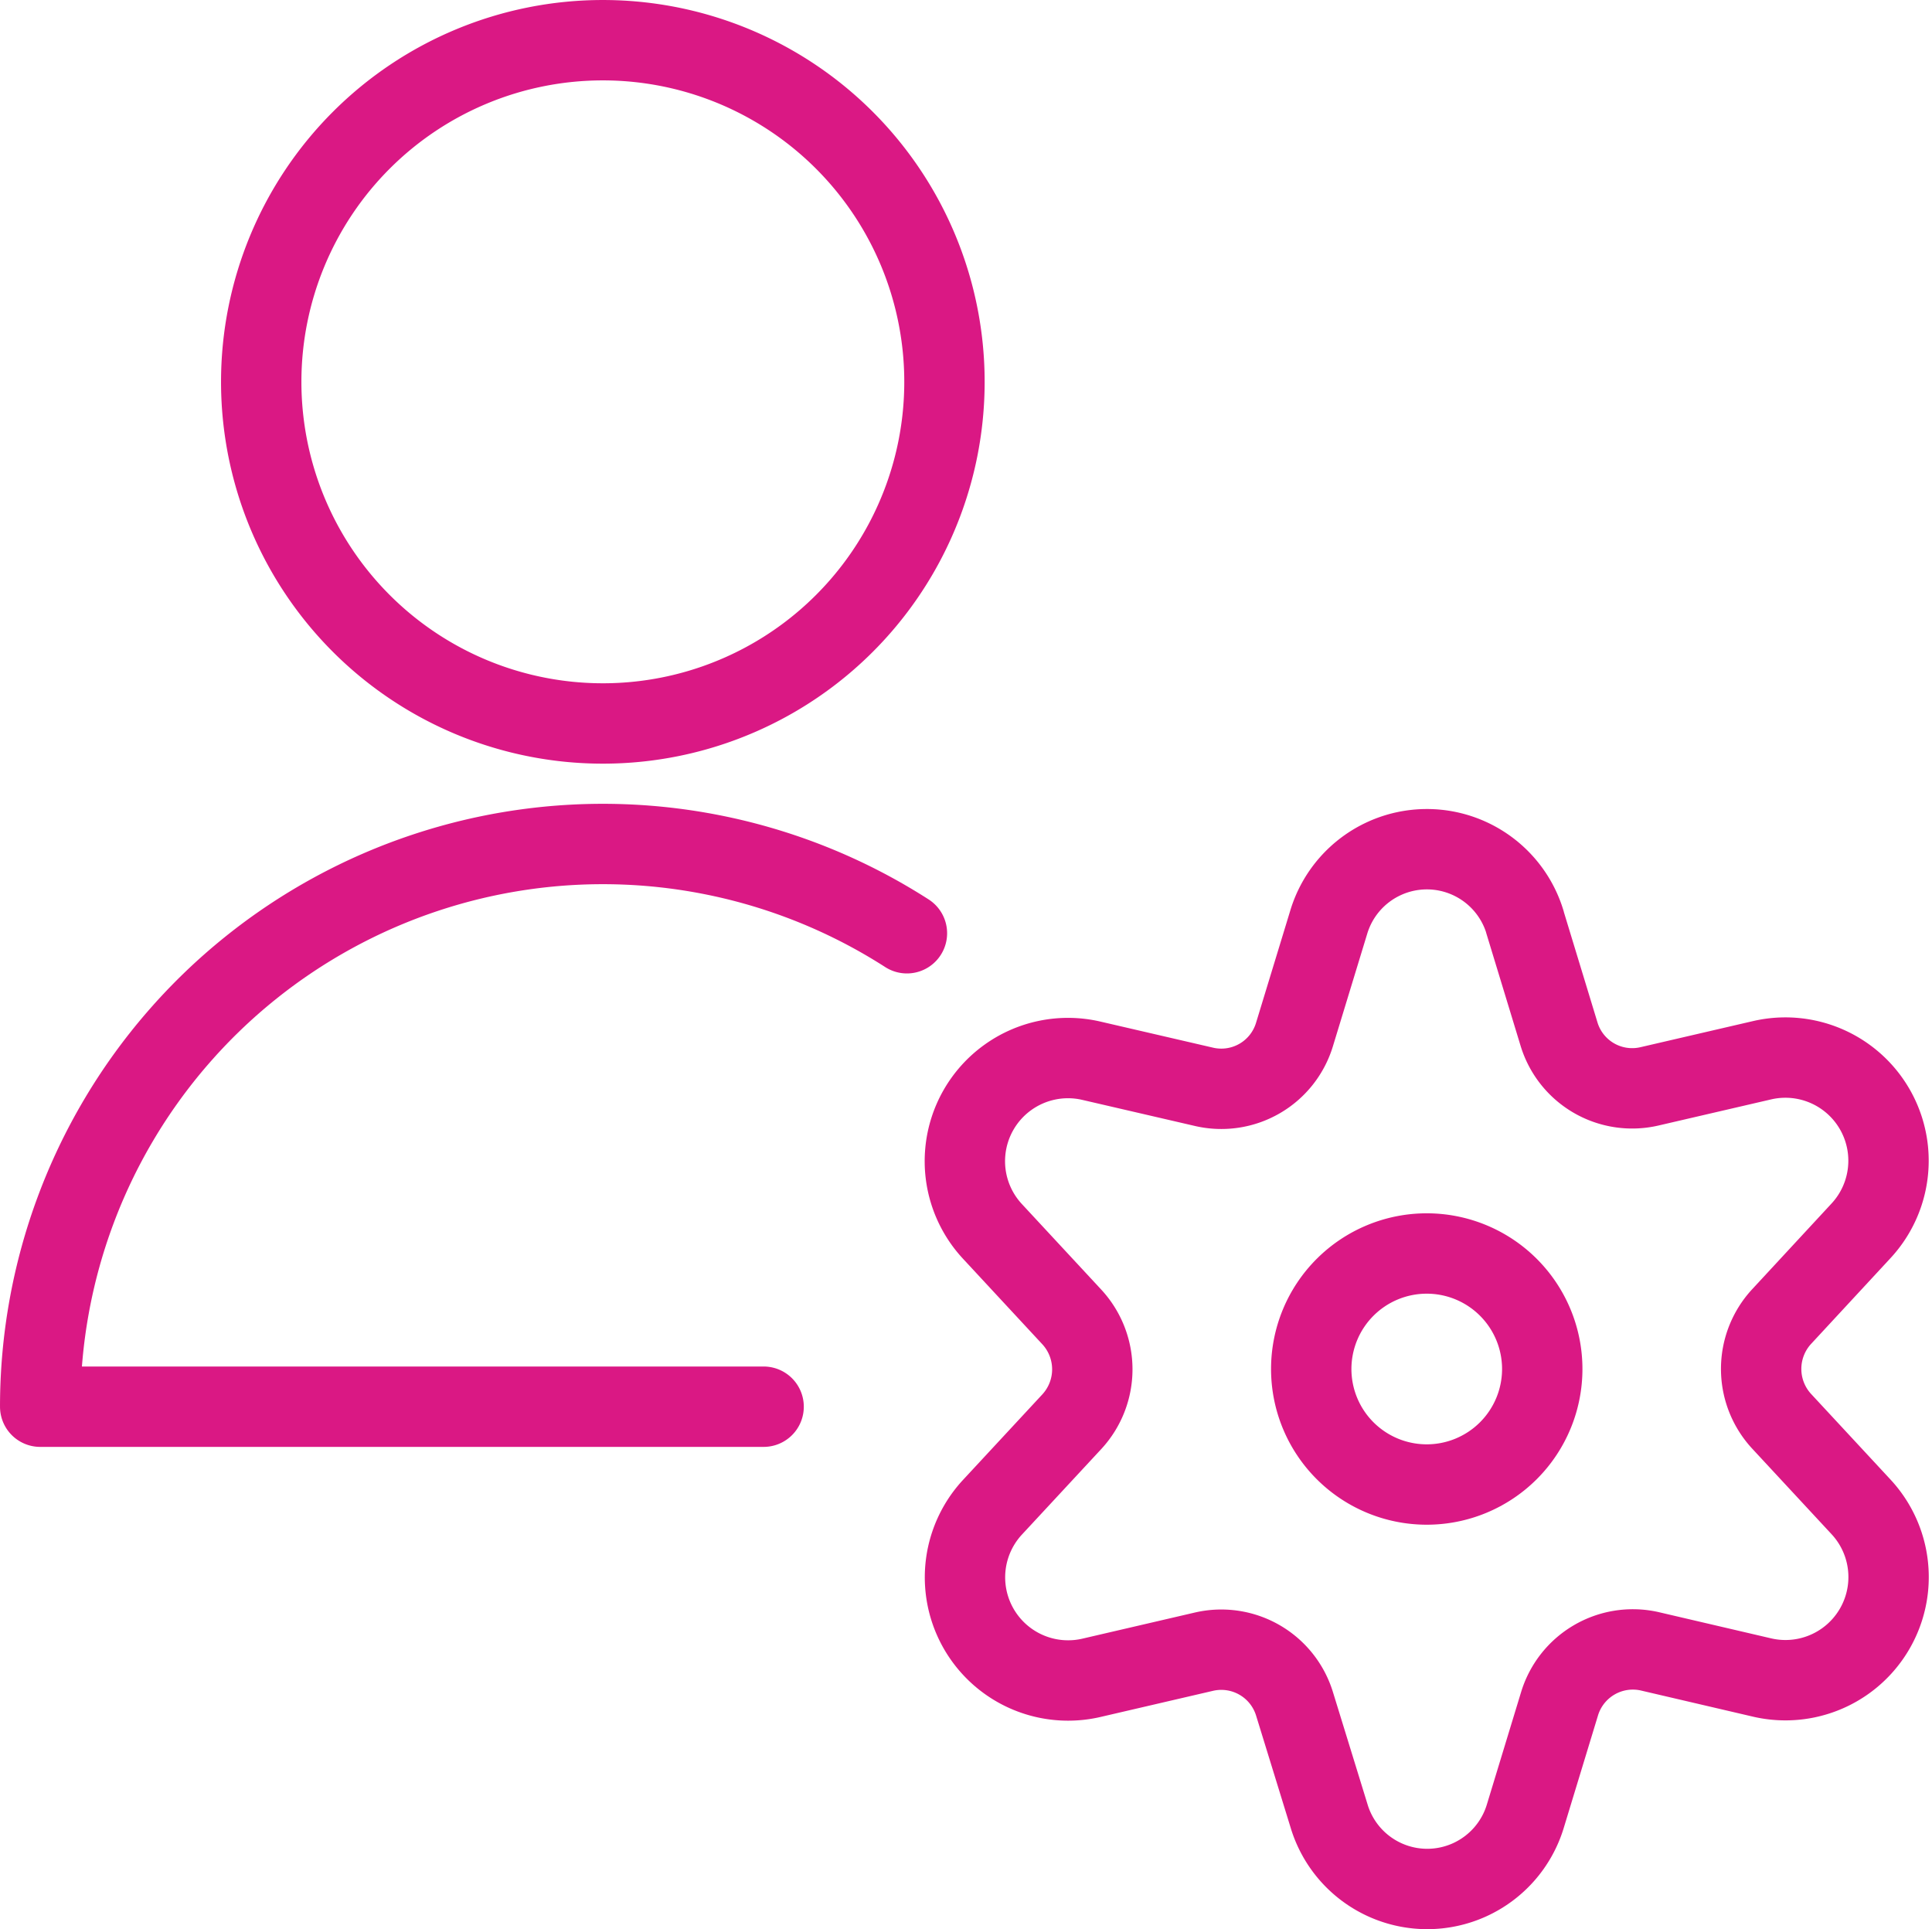 <?xml version="1.0" encoding="UTF-8"?>
<svg xmlns="http://www.w3.org/2000/svg" width="80.12" height="80" viewBox="0 0 80.12 80">
  <path d="M54.377,56.77a4.79,4.79,0,1,0,4.79-4.79,4.79,4.79,0,0,0-4.79,4.79Z" fill="none" stroke="#da1884" stroke-linecap="round" stroke-linejoin="round" stroke-width="3.333"></path>
  <path d="M63.237,38.233l1.413,4.64A3.17,3.17,0,0,0,68.4,45.05L73.1,43.96a4.277,4.277,0,0,1,4.07,7.087L73.88,54.6a3.2,3.2,0,0,0,0,4.333l3.293,3.55a4.277,4.277,0,0,1-4.07,7.087L68.4,68.473a3.177,3.177,0,0,0-3.73,2.193l-1.413,4.64a4.25,4.25,0,0,1-8.14,0l-1.43-4.64a3.177,3.177,0,0,0-3.747-2.177L45.23,69.583A4.277,4.277,0,0,1,41.16,62.5l3.293-3.55a3.2,3.2,0,0,0,0-4.333l-3.293-3.55a4.277,4.277,0,0,1,4.07-7.087l4.707,1.09a3.17,3.17,0,0,0,3.747-2.177L55.1,38.25a4.25,4.25,0,0,1,8.14-.017Z" fill="none" stroke="#da1884" stroke-linecap="round" stroke-linejoin="round" stroke-width="3.333"></path>
  <path d="M10.833,15.833A14.167,14.167,0,1,0,25,1.667,14.167,14.167,0,0,0,10.833,15.833Z" fill="none" stroke="#da1884" stroke-linecap="round" stroke-linejoin="round" stroke-width="3.333"></path>
  <path d="M31.667,58.333h-30A23.333,23.333,0,0,1,37.61,38.7" fill="none" stroke="#da1884" stroke-linecap="round" stroke-linejoin="round" stroke-width="3.333"></path>
</svg>
